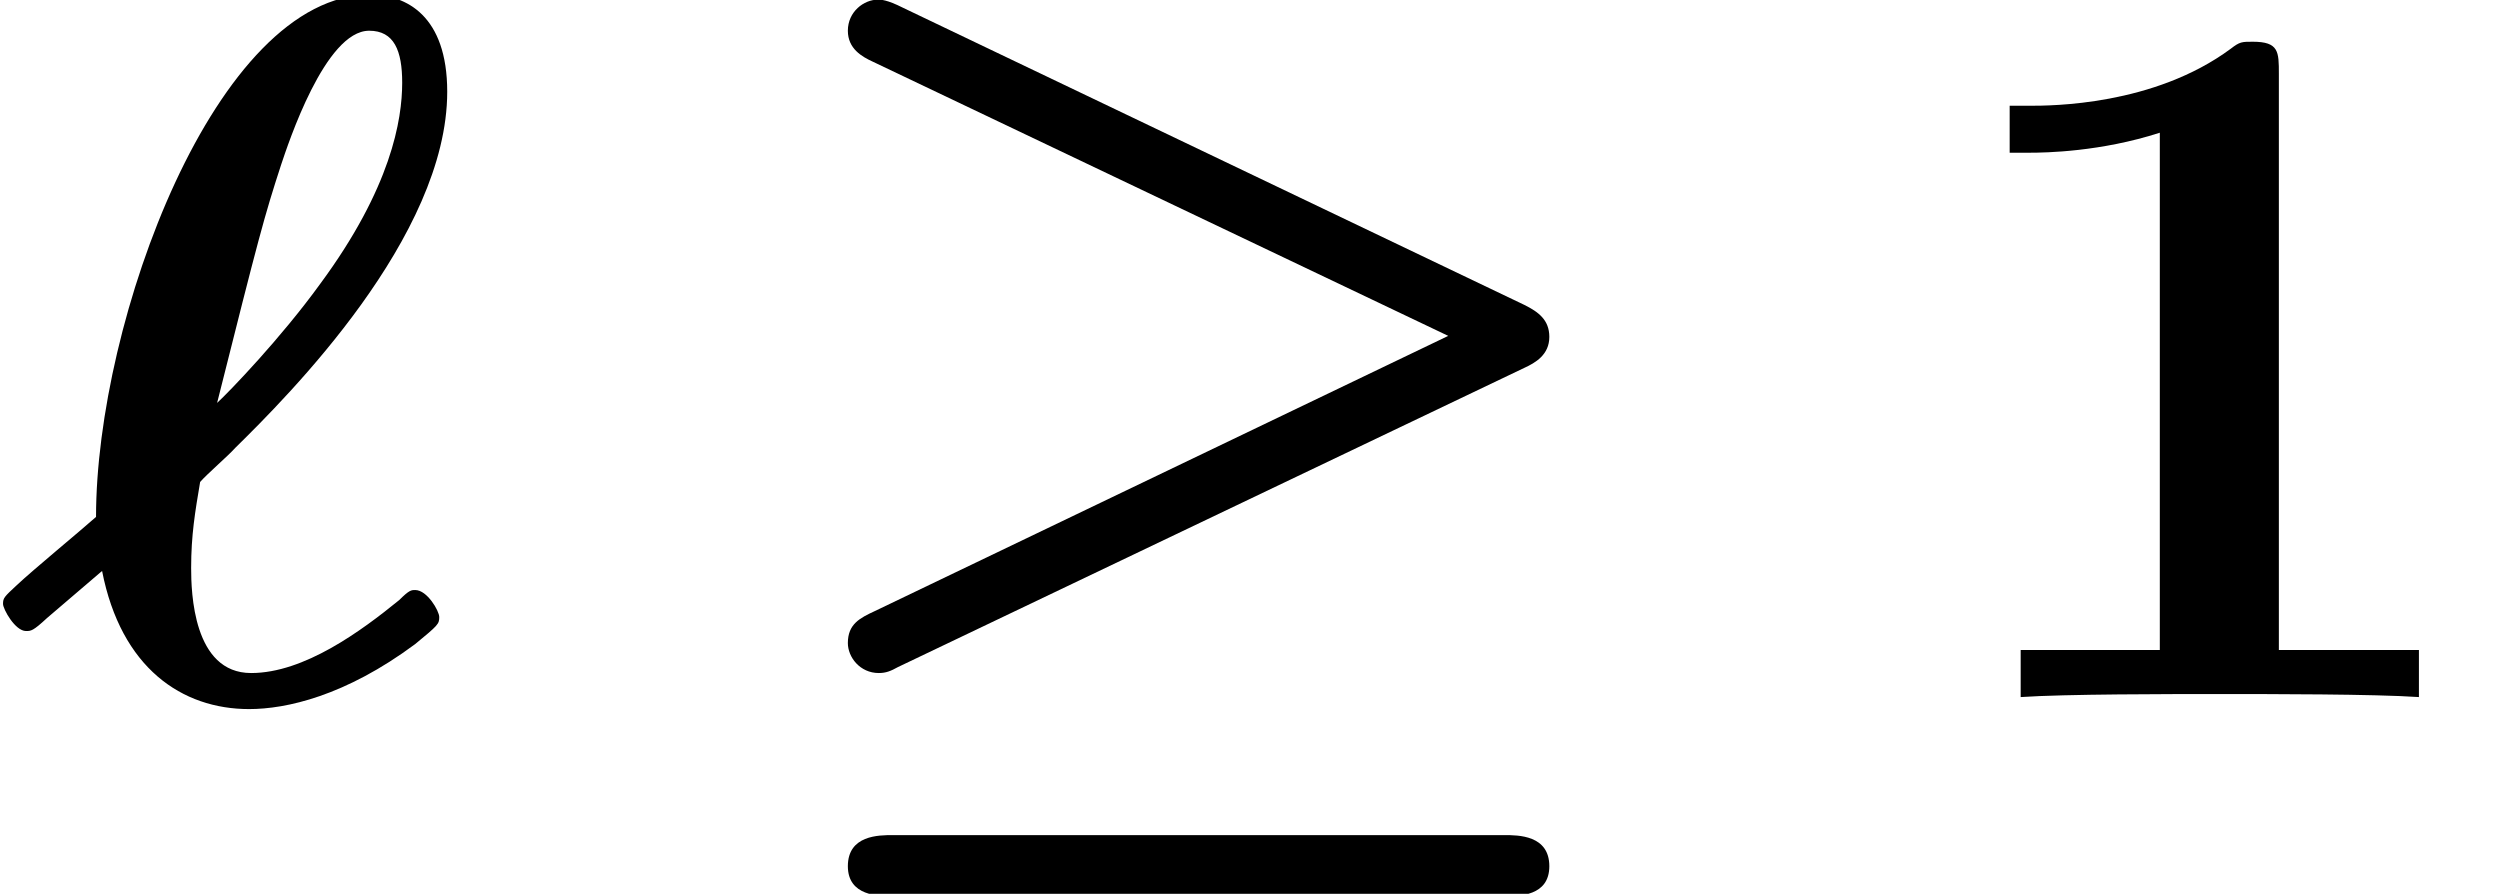 <?xml version='1.0' encoding='UTF-8'?>
<!-- This file was generated by dvisvgm 2.6.3 -->
<svg version='1.1' xmlns='http://www.w3.org/2000/svg' xmlns:xlink='http://www.w3.org/1999/xlink' width='27.257pt' height='9.745pt' viewBox='70.735 61.142 27.257 9.745'>
<defs>
<path id='g2-49' d='M3.862 -6.796C3.862 -7.036 3.862 -7.145 3.578 -7.145C3.458 -7.145 3.436 -7.145 3.338 -7.069C2.498 -6.447 1.375 -6.447 1.145 -6.447H0.927V-5.935H1.145C1.32 -5.935 1.92 -5.945 2.564 -6.153V-0.513H1.047V0C1.527 -0.033 2.684 -0.033 3.218 -0.033S4.909 -0.033 5.389 0V-0.513H3.862V-6.796Z'/>
<path id='g0-21' d='M7.593 -3.938L1.342 -0.938C1.178 -0.862 1.047 -0.796 1.047 -0.589C1.047 -0.436 1.178 -0.262 1.385 -0.262C1.462 -0.262 1.516 -0.284 1.593 -0.327L8.422 -3.589C8.542 -3.644 8.695 -3.731 8.695 -3.927C8.695 -4.113 8.575 -4.2 8.422 -4.276L1.647 -7.516C1.473 -7.604 1.407 -7.604 1.375 -7.604C1.222 -7.604 1.047 -7.473 1.047 -7.265C1.047 -7.069 1.2 -6.982 1.32 -6.927L7.593 -3.938ZM8.204 2.171C8.367 2.171 8.695 2.171 8.695 1.844C8.695 1.505 8.356 1.505 8.204 1.505H1.538C1.385 1.505 1.047 1.505 1.047 1.844C1.047 2.171 1.385 2.171 1.538 2.171H8.204Z'/>
<path id='g1-96' d='M1.113 -1.375C1.32 -0.316 1.985 0.131 2.716 0.131C3.12 0.131 3.764 -0.011 4.527 -0.578C4.778 -0.785 4.789 -0.796 4.789 -0.873C4.789 -0.938 4.658 -1.167 4.527 -1.167C4.484 -1.167 4.462 -1.167 4.353 -1.058C3.938 -0.72 3.316 -0.262 2.738 -0.262C2.105 -0.262 2.084 -1.145 2.084 -1.407C2.084 -1.767 2.127 -2.018 2.182 -2.345C2.258 -2.433 2.487 -2.629 2.564 -2.716C3.142 -3.284 4.876 -5.018 4.876 -6.6C4.876 -7.429 4.429 -7.658 4.036 -7.658C2.356 -7.658 1.047 -4.102 1.047 -1.964C0.862 -1.8 0.371 -1.396 0.185 -1.222C0.044 -1.091 0.033 -1.08 0.033 -1.015C0.033 -0.96 0.164 -0.72 0.284 -0.72C0.338 -0.72 0.36 -0.72 0.513 -0.862L1.113 -1.375ZM2.367 -3.207C2.825 -5.029 2.88 -5.236 3.065 -5.804C3.142 -6.033 3.545 -7.265 4.025 -7.265C4.298 -7.265 4.385 -7.047 4.385 -6.698C4.385 -6.295 4.265 -5.553 3.491 -4.505C3.065 -3.916 2.498 -3.327 2.367 -3.207Z'/>
</defs>
<g id='page1'>
<use x='70.735' y='68.742' xlink:href='#g1-96'/>
<use x='78.932' y='68.742' xlink:href='#g0-21'/>
<use x='91.719' y='68.742' xlink:href='#g2-49'/>
</g>
</svg><!--Rendered by QuickLaTeX.com-->
